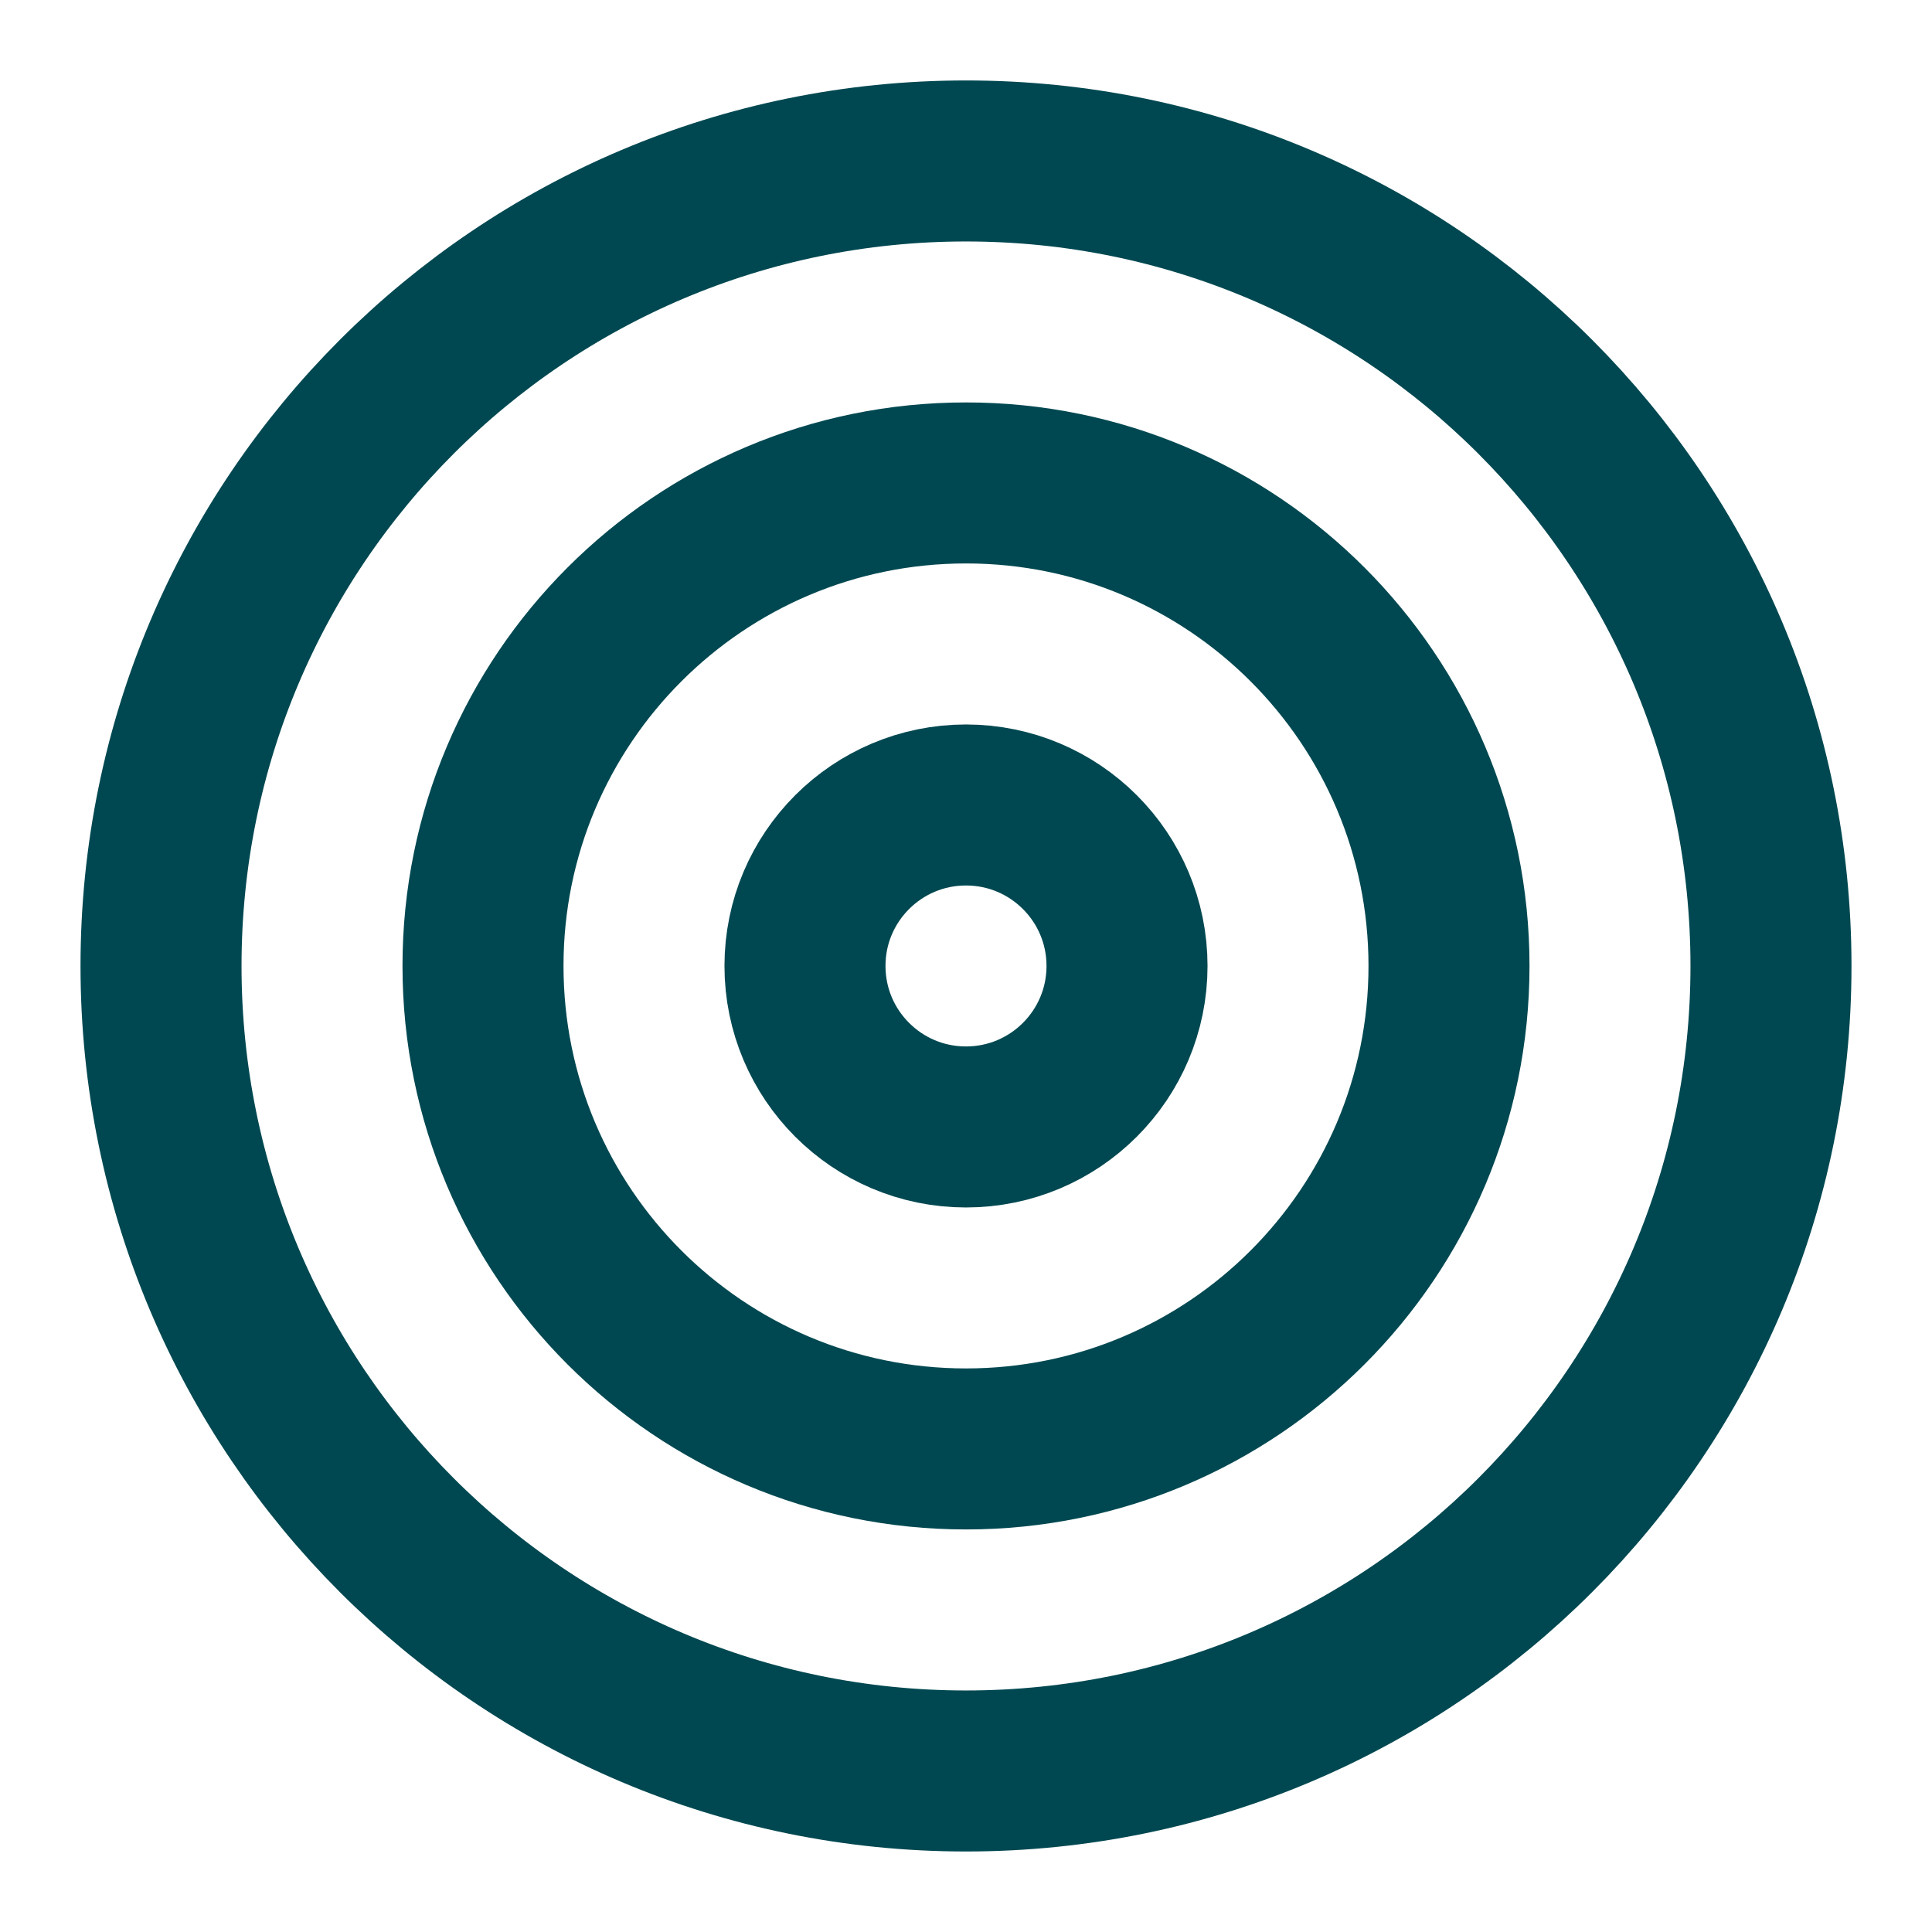 <svg width="32" height="32" viewBox="0 0 32 32" fill="none" xmlns="http://www.w3.org/2000/svg">
<path d="M16 29.333C23.364 29.333 29.333 23.363 29.333 15.999C29.333 8.636 23.364 2.666 16 2.666C8.636 2.666 2.667 8.636 2.667 15.999C2.667 23.363 8.636 29.333 16 29.333Z" stroke="#004851" stroke-width="2.667" stroke-linecap="square" stroke-linejoin="round"/>
<path d="M16 23.999C20.418 23.999 24 20.418 24 15.999C24 11.581 20.418 7.999 16 7.999C11.582 7.999 8 11.581 8 15.999C8 20.418 11.582 23.999 16 23.999Z" stroke="#004851" stroke-width="2.667" stroke-linecap="square" stroke-linejoin="round"/>
<path d="M16 18.666C17.473 18.666 18.667 17.472 18.667 15.999C18.667 14.527 17.473 13.333 16 13.333C14.527 13.333 13.333 14.527 13.333 15.999C13.333 17.472 14.527 18.666 16 18.666Z" stroke="#004851" stroke-width="2.667" stroke-linecap="square" stroke-linejoin="round"/>
</svg>
